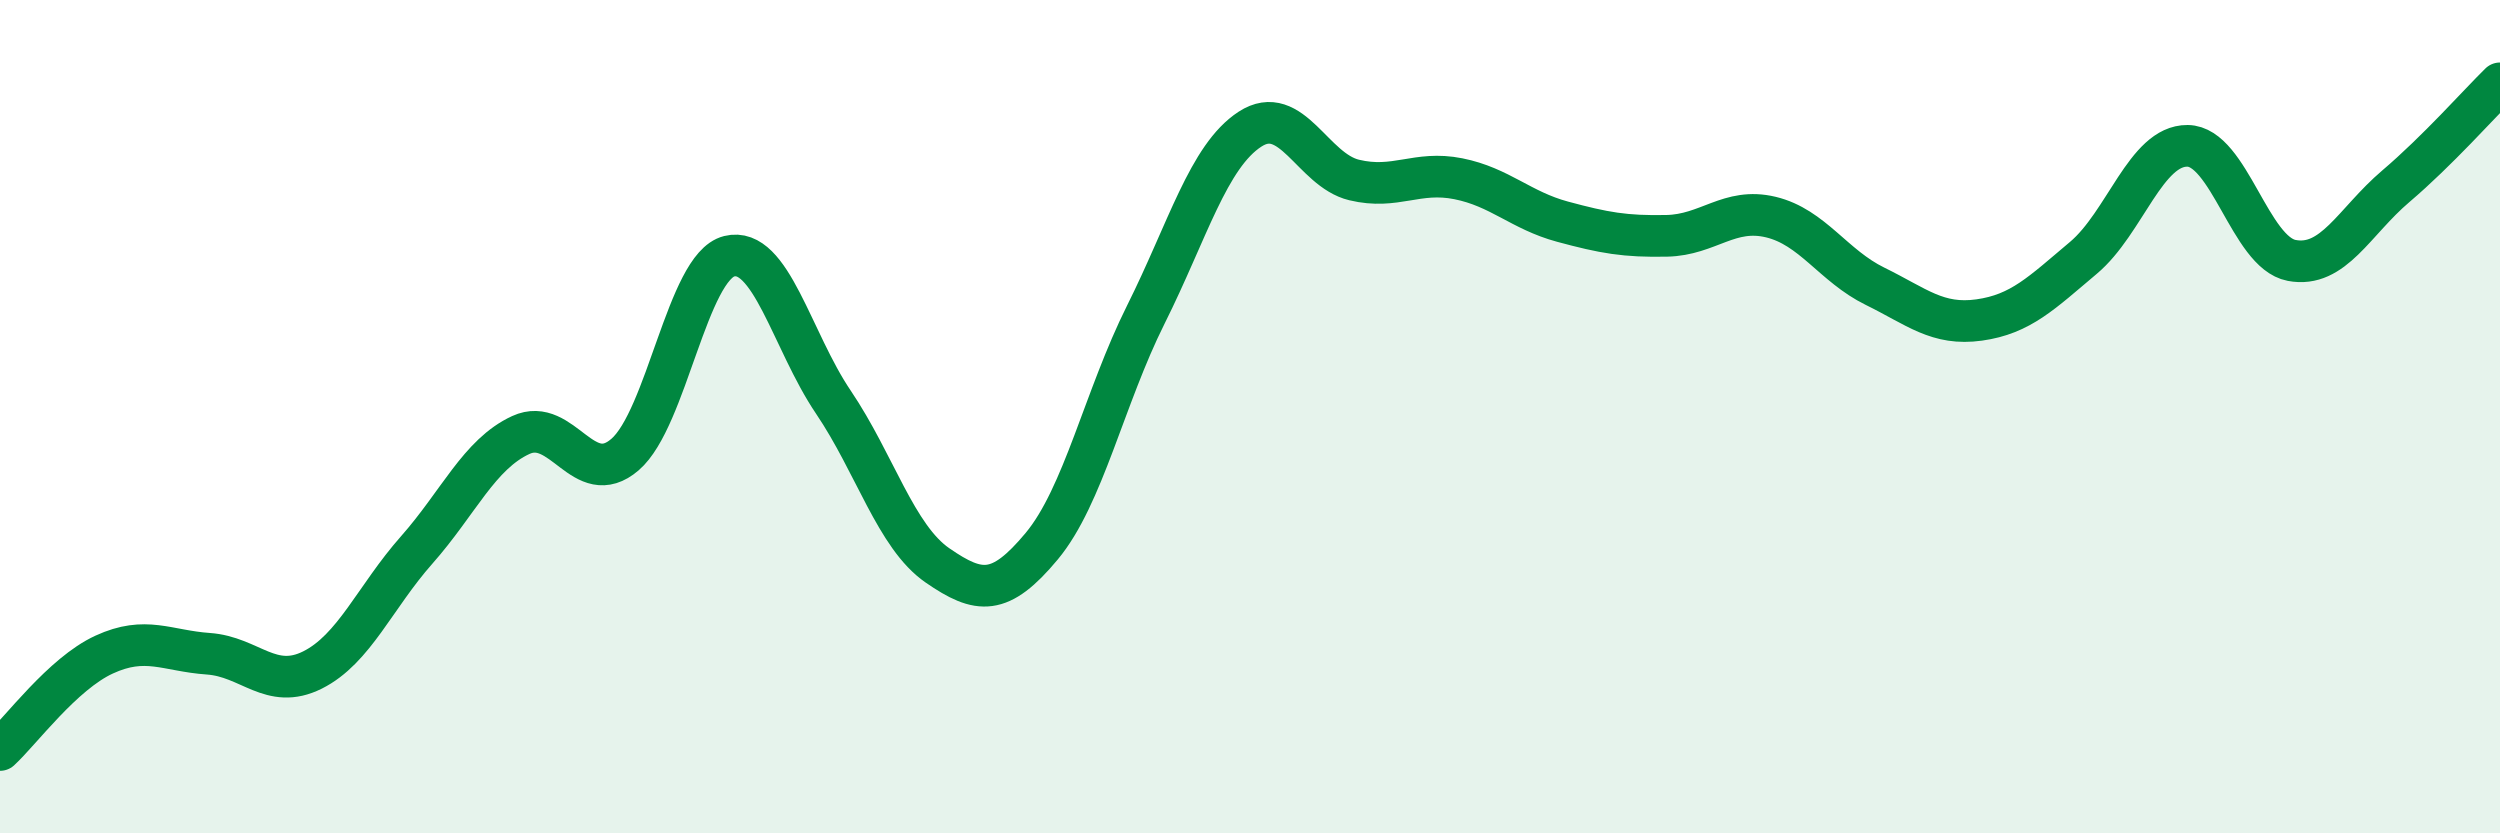 
    <svg width="60" height="20" viewBox="0 0 60 20" xmlns="http://www.w3.org/2000/svg">
      <path
        d="M 0,18 C 0.5,17.54 1.5,16.17 2.5,15.71 C 3.5,15.25 4,15.62 5,15.69 C 6,15.76 6.5,16.58 7.5,16.08 C 8.5,15.58 9,14.33 10,13.2 C 11,12.07 11.5,10.9 12.5,10.44 C 13.5,9.98 14,11.77 15,10.91 C 16,10.05 16.5,6.4 17.5,6.15 C 18.5,5.9 19,8.17 20,9.65 C 21,11.13 21.5,12.88 22.5,13.57 C 23.5,14.26 24,14.31 25,13.11 C 26,11.91 26.5,9.55 27.5,7.55 C 28.5,5.55 29,3.75 30,3.1 C 31,2.45 31.5,4.08 32.5,4.32 C 33.5,4.56 34,4.09 35,4.29 C 36,4.49 36.5,5.05 37.5,5.32 C 38.5,5.59 39,5.68 40,5.66 C 41,5.64 41.5,4.97 42.5,5.21 C 43.5,5.45 44,6.38 45,6.87 C 46,7.36 46.5,7.82 47.5,7.68 C 48.5,7.54 49,7.03 50,6.19 C 51,5.35 51.5,3.49 52.5,3.5 C 53.5,3.51 54,6.06 55,6.25 C 56,6.44 56.5,5.32 57.5,4.47 C 58.5,3.62 59.5,2.49 60,2L60 20L0 20Z"
        fill="#008740"
        opacity="0.1"
        stroke-linecap="round"
        stroke-linejoin="round"
      />
      <path
        d="M 0,18 C 0.5,17.54 1.5,16.17 2.5,15.71 C 3.5,15.25 4,15.62 5,15.69 C 6,15.76 6.5,16.58 7.5,16.08 C 8.5,15.58 9,14.33 10,13.2 C 11,12.07 11.5,10.9 12.5,10.44 C 13.5,9.98 14,11.77 15,10.91 C 16,10.05 16.5,6.4 17.5,6.15 C 18.5,5.9 19,8.17 20,9.65 C 21,11.13 21.5,12.88 22.5,13.57 C 23.5,14.26 24,14.31 25,13.11 C 26,11.91 26.5,9.55 27.5,7.55 C 28.5,5.55 29,3.75 30,3.1 C 31,2.45 31.5,4.08 32.5,4.32 C 33.5,4.56 34,4.09 35,4.29 C 36,4.49 36.5,5.05 37.5,5.32 C 38.5,5.59 39,5.68 40,5.66 C 41,5.64 41.5,4.97 42.5,5.21 C 43.5,5.45 44,6.38 45,6.87 C 46,7.36 46.5,7.82 47.5,7.68 C 48.5,7.54 49,7.03 50,6.19 C 51,5.35 51.5,3.49 52.5,3.5 C 53.5,3.51 54,6.06 55,6.25 C 56,6.44 56.5,5.32 57.5,4.47 C 58.5,3.62 59.5,2.49 60,2"
        stroke="#008740"
        stroke-width="1"
        fill="none"
        stroke-linecap="round"
        stroke-linejoin="round"
      />
    </svg>
  